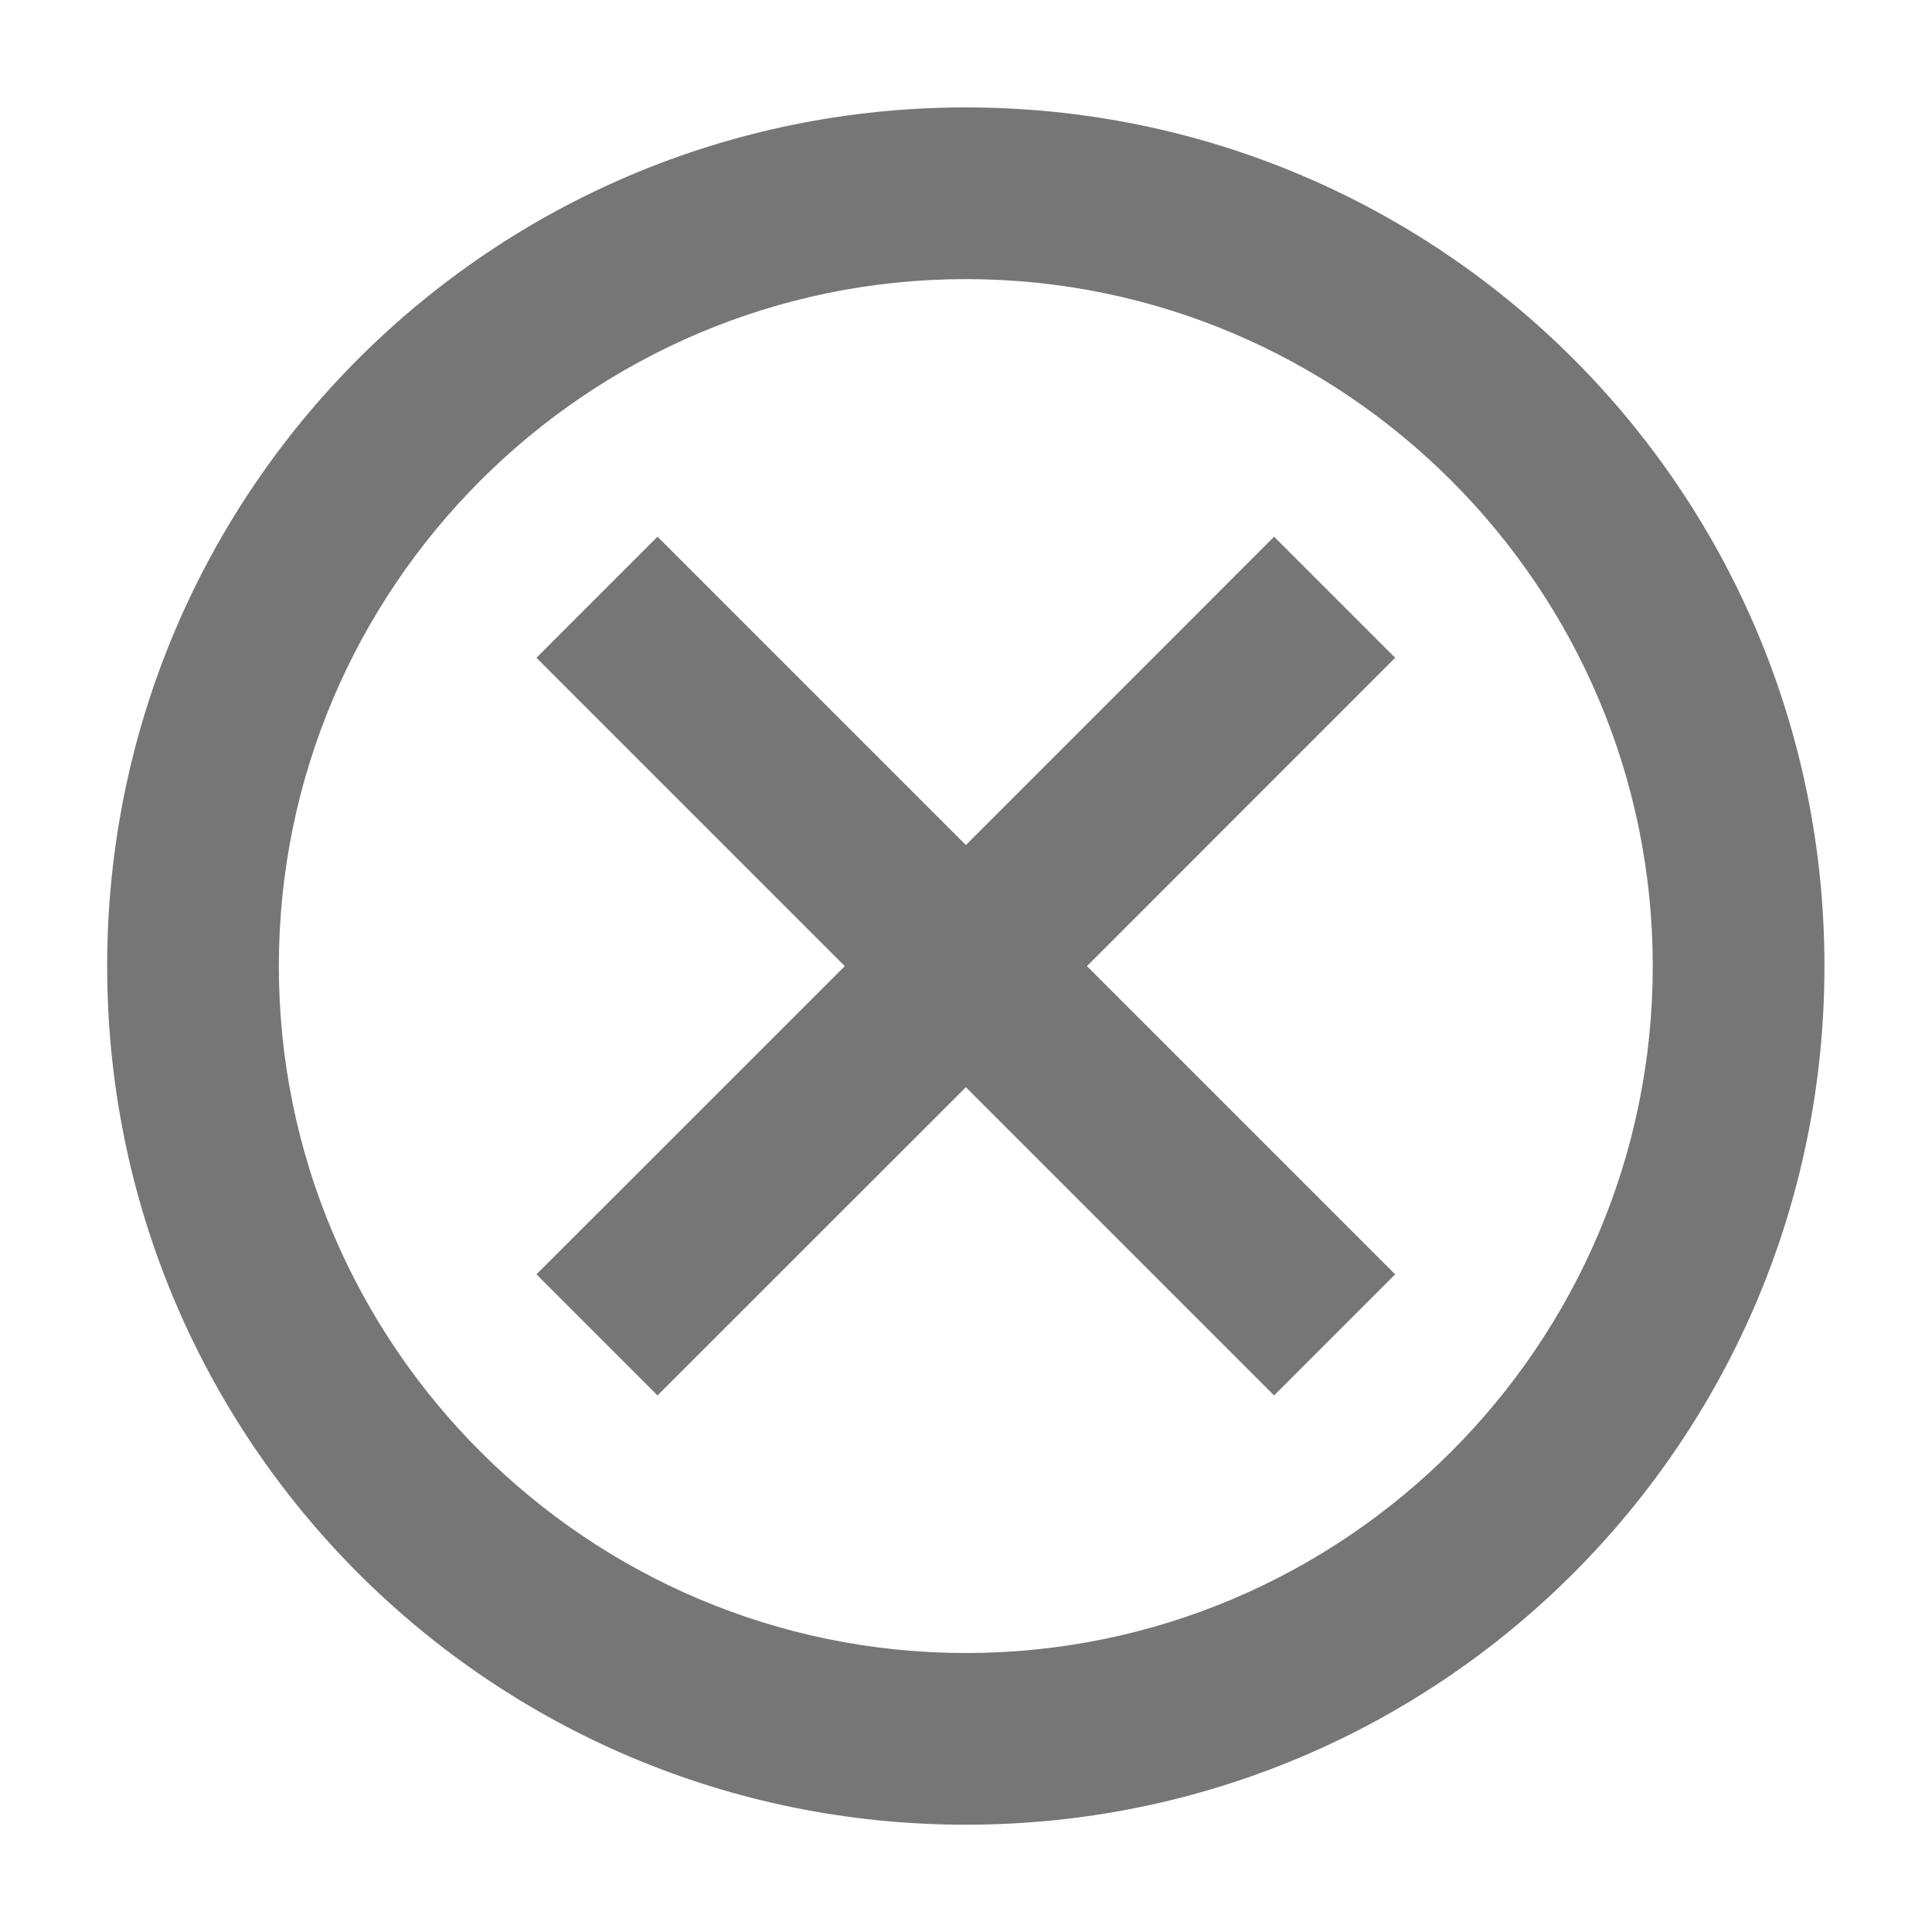 <svg width="15" height="15" viewBox="0 0 15 15" fill="none" xmlns="http://www.w3.org/2000/svg">
<path d="M7.499 0.834C3.812 0.834 0.832 3.814 0.832 7.501C0.832 11.187 3.812 14.167 7.499 14.167C11.185 14.167 14.165 11.187 14.165 7.501C14.165 3.814 11.185 0.834 7.499 0.834ZM7.499 12.834C4.559 12.834 2.165 10.441 2.165 7.501C2.165 4.561 4.559 2.167 7.499 2.167C10.439 2.167 12.832 4.561 12.832 7.501C12.832 10.441 10.439 12.834 7.499 12.834ZM9.892 4.167L7.499 6.561L5.105 4.167L4.165 5.107L6.559 7.501L4.165 9.894L5.105 10.834L7.499 8.441L9.892 10.834L10.832 9.894L8.439 7.501L10.832 5.107L9.892 4.167Z" fill="#767676"/>
</svg>
